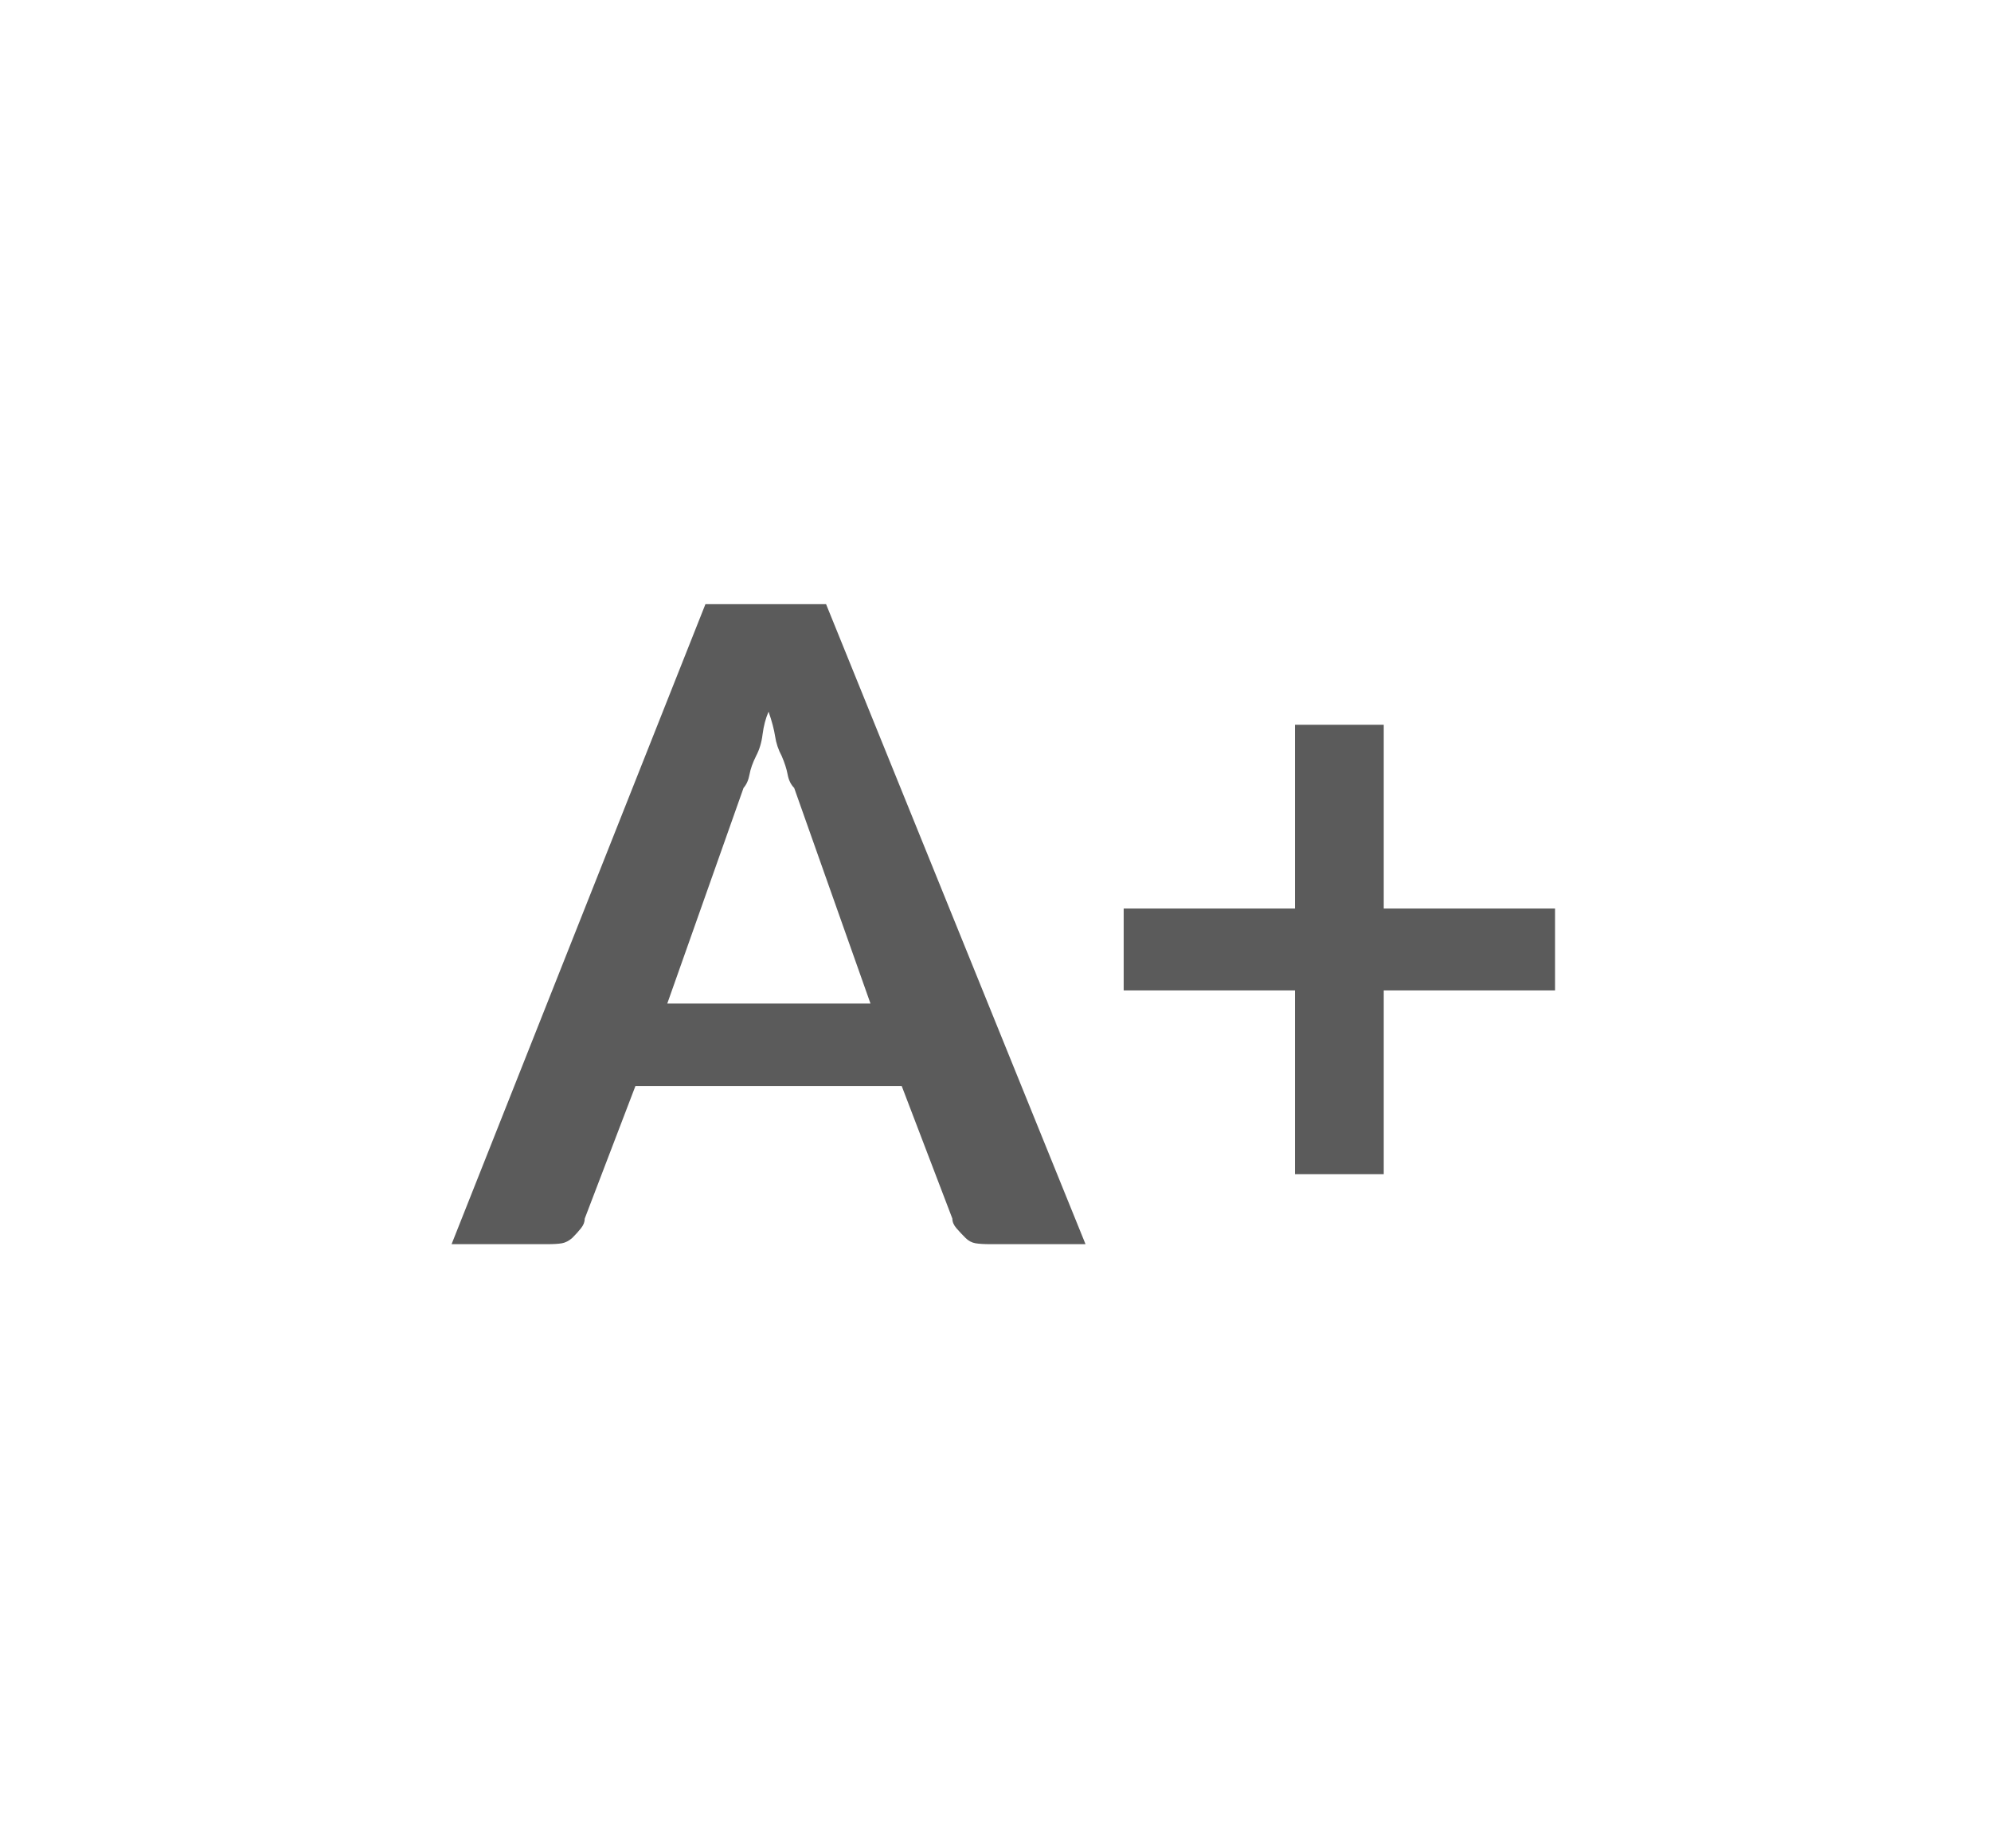 <svg xmlns="http://www.w3.org/2000/svg" width="42" height="39" viewBox="0 0 42 39" fill="none"><path d="M22.899 26.252H20.895C20.763 26.252 20.657 26.246 20.578 26.233C20.499 26.219 20.429 26.182 20.367 26.12C20.297 26.05 20.233 25.982 20.176 25.916C20.119 25.85 20.09 25.782 20.09 25.712L19.022 22.916H13.404L12.335 25.712C12.335 25.782 12.309 25.85 12.256 25.916C12.204 25.982 12.142 26.05 12.072 26.12C12.001 26.182 11.929 26.219 11.854 26.233C11.779 26.246 11.676 26.252 11.544 26.252H9.526L14.881 12.748H17.426L22.899 26.252ZM14.076 21.175H18.363L16.753 16.625C16.683 16.555 16.637 16.46 16.615 16.341C16.593 16.223 16.551 16.093 16.49 15.952C16.419 15.82 16.373 15.682 16.351 15.537C16.329 15.392 16.283 15.218 16.213 15.016C16.151 15.157 16.11 15.315 16.087 15.491C16.066 15.667 16.019 15.82 15.949 15.952C15.879 16.093 15.832 16.223 15.811 16.341C15.789 16.46 15.747 16.555 15.685 16.625L14.076 21.175ZM29.19 15.293V19.17H32.804V20.898H29.19V24.775H27.317V20.898H23.704V19.17H27.317V15.293H29.19Z" fill="#333333" fill-opacity="0.8"></path></svg>